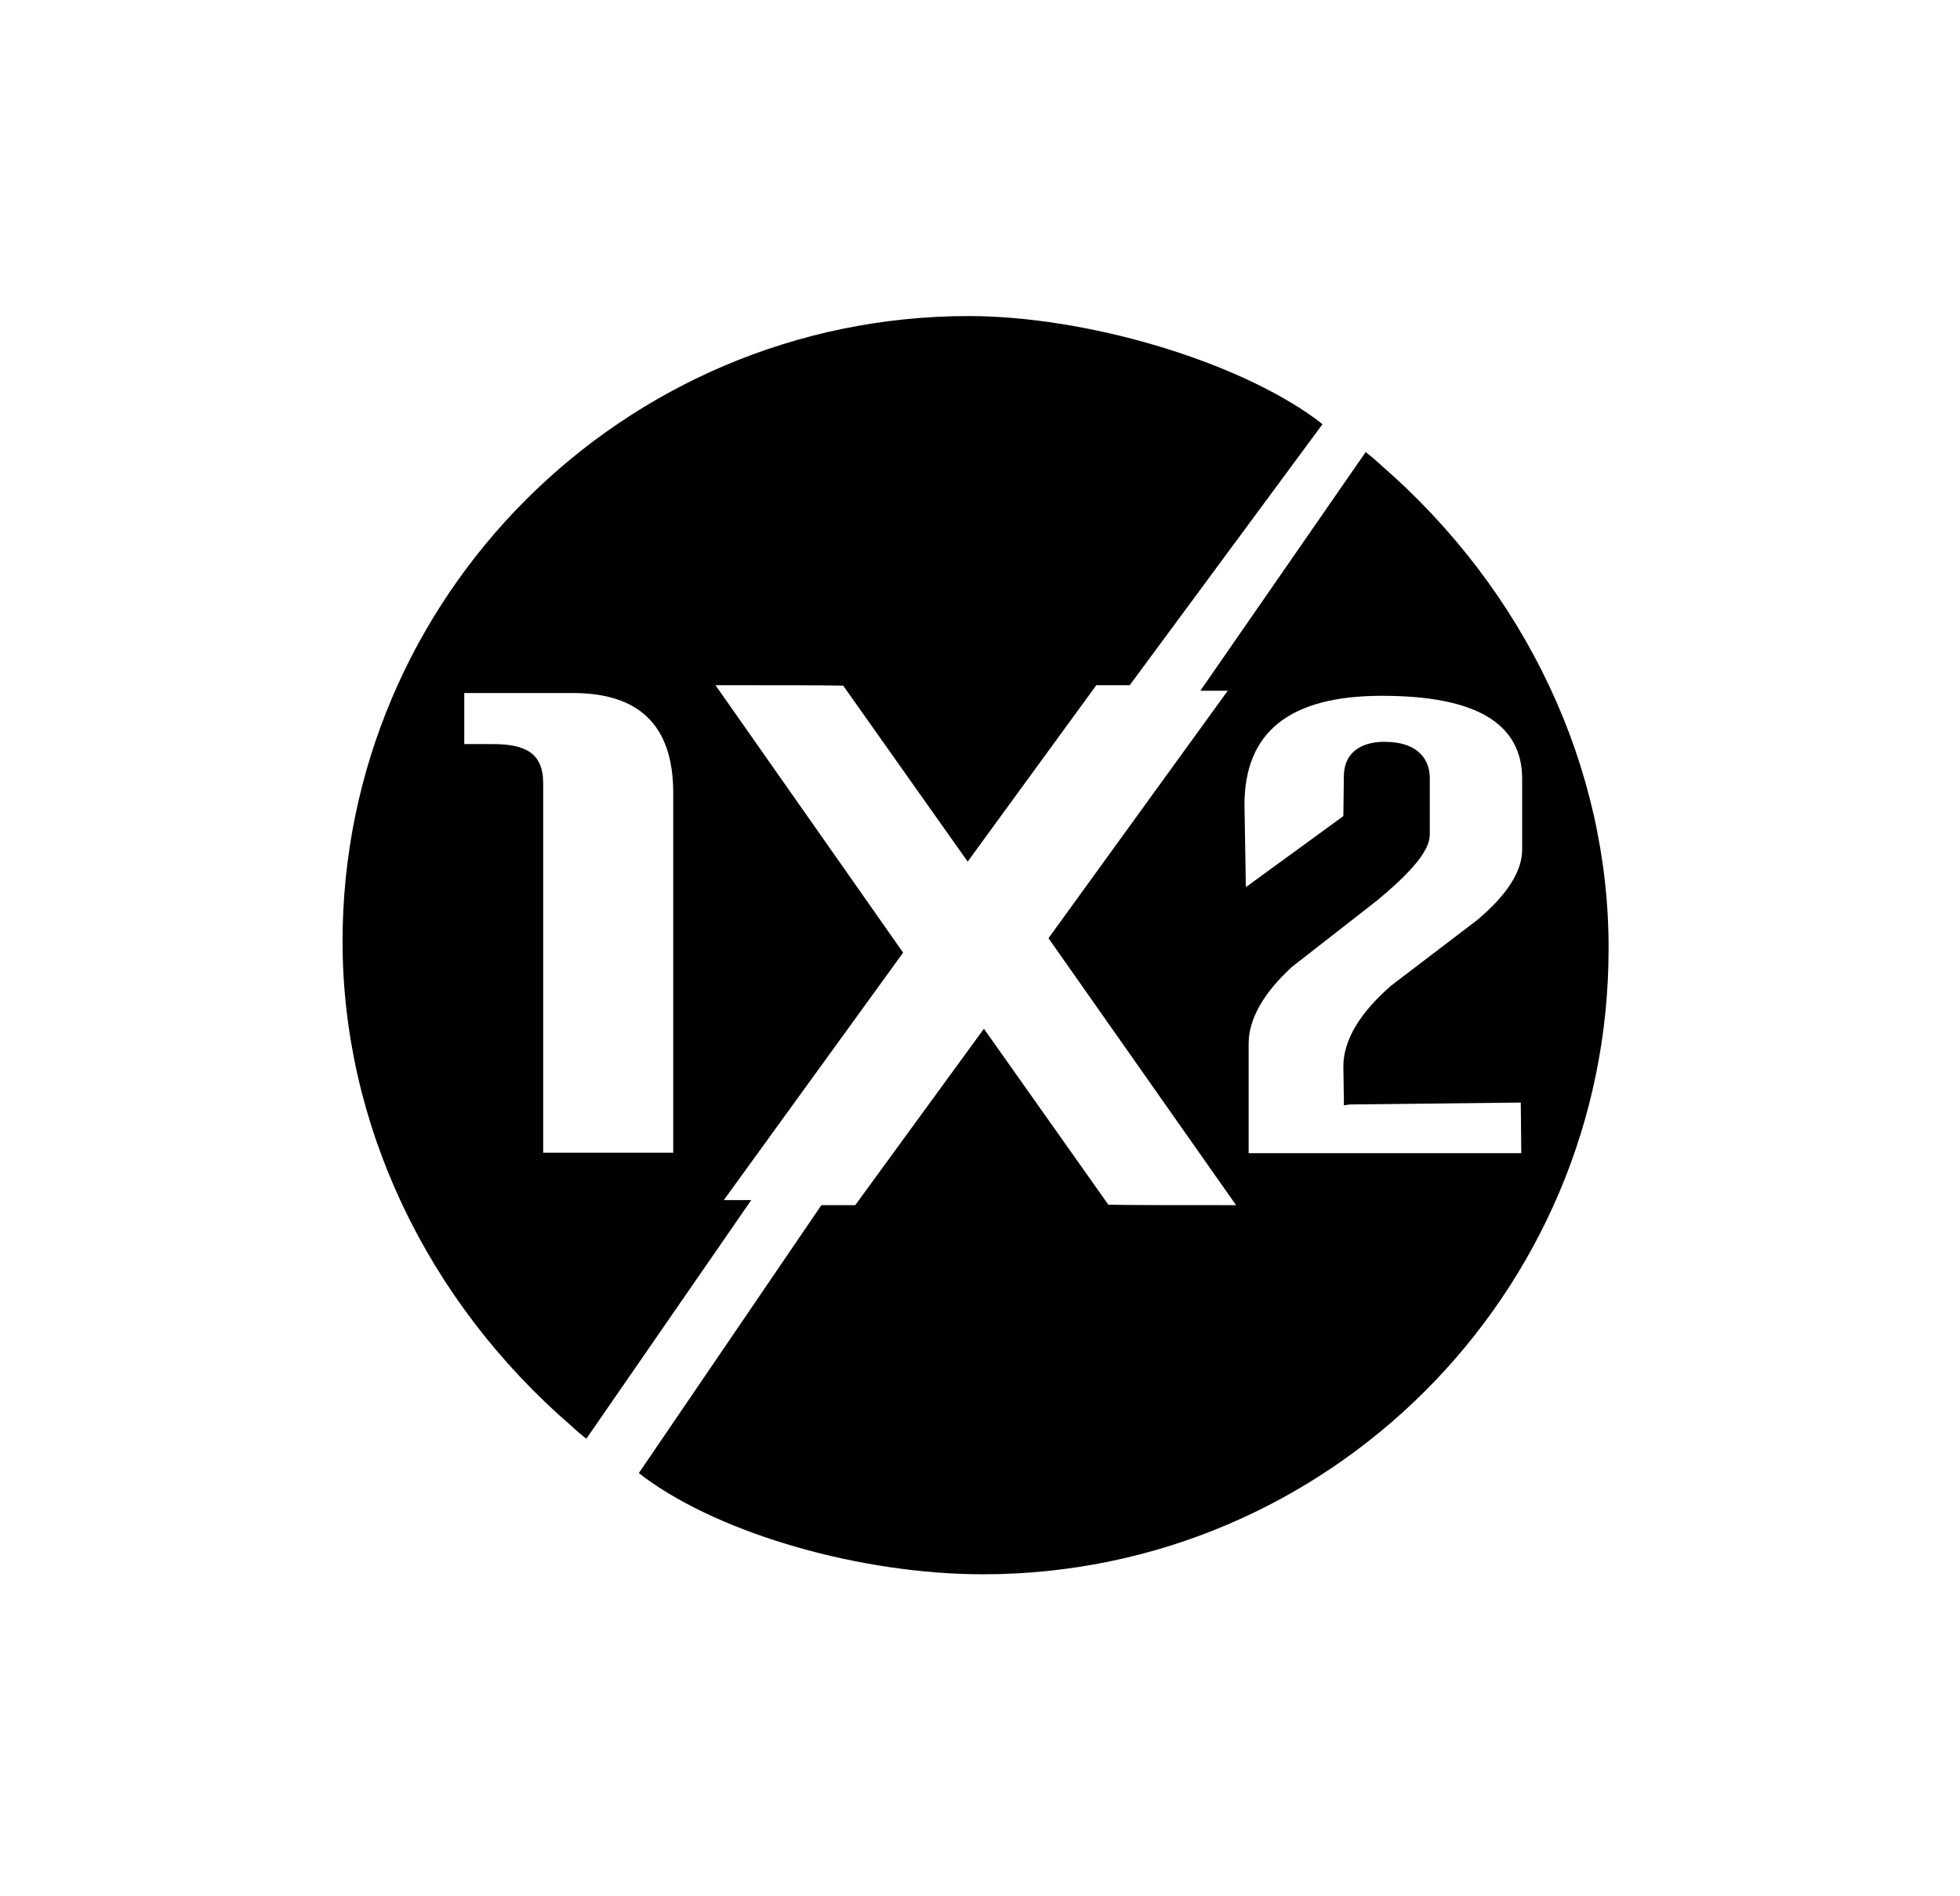 <svg width="31" height="30" viewBox="0 0 31 30" fill="none" xmlns="http://www.w3.org/2000/svg">
<path fill-rule="evenodd" clip-rule="evenodd" d="M20.814 6.631C19.55 5.705 17.185 5 15.312 5C9.855 5.007 5.418 9.444 5.418 14.894C5.418 17.774 6.733 20.565 9.032 22.555C9.044 22.567 9.059 22.581 9.083 22.601C9.103 22.619 9.13 22.642 9.164 22.673L9.274 22.761L11.882 18.986H11.448L14.284 15.071L11.316 10.84C12.102 10.84 13.087 10.84 13.336 10.847L15.305 13.631L17.34 10.84H17.868L20.917 6.711L20.814 6.631ZM10.648 18.236V12.544C10.648 11.471 10.104 10.964 9.061 10.964H7.343V11.772H7.798C8.305 11.772 8.591 11.912 8.591 12.389V18.236H10.648Z" fill="black"/>
<path fill-rule="evenodd" clip-rule="evenodd" d="M21.842 7.358C21.831 7.346 21.815 7.332 21.791 7.312C21.771 7.294 21.744 7.271 21.71 7.24L21.6 7.152L18.985 10.928H19.418L16.583 14.843L19.55 19.066C18.765 19.066 17.78 19.066 17.53 19.059L15.562 16.275L13.527 19.066H12.991L10.104 23.305L10.2 23.378C11.419 24.274 13.623 24.906 15.547 24.906C21.005 24.906 25.442 20.469 25.442 15.012C25.449 12.14 24.134 9.348 21.842 7.358ZM19.705 14.035L21.247 12.911L21.255 12.279C21.255 11.927 21.505 11.736 21.894 11.736C22.459 11.736 22.614 12.044 22.614 12.309V13.205C22.614 13.462 22.312 13.807 21.769 14.255L20.432 15.298C19.977 15.717 19.749 16.128 19.749 16.51V18.244H24.061L24.053 17.443L21.35 17.473L21.255 17.487V17.399L21.247 16.87C21.247 16.459 21.505 16.026 22.004 15.592L23.363 14.556C23.826 14.167 24.075 13.793 24.075 13.44V12.323C24.075 11.442 23.341 11.008 21.857 11.008C20.403 11.008 19.683 11.574 19.683 12.735L19.705 14.035Z" fill="black"/>
</svg>
